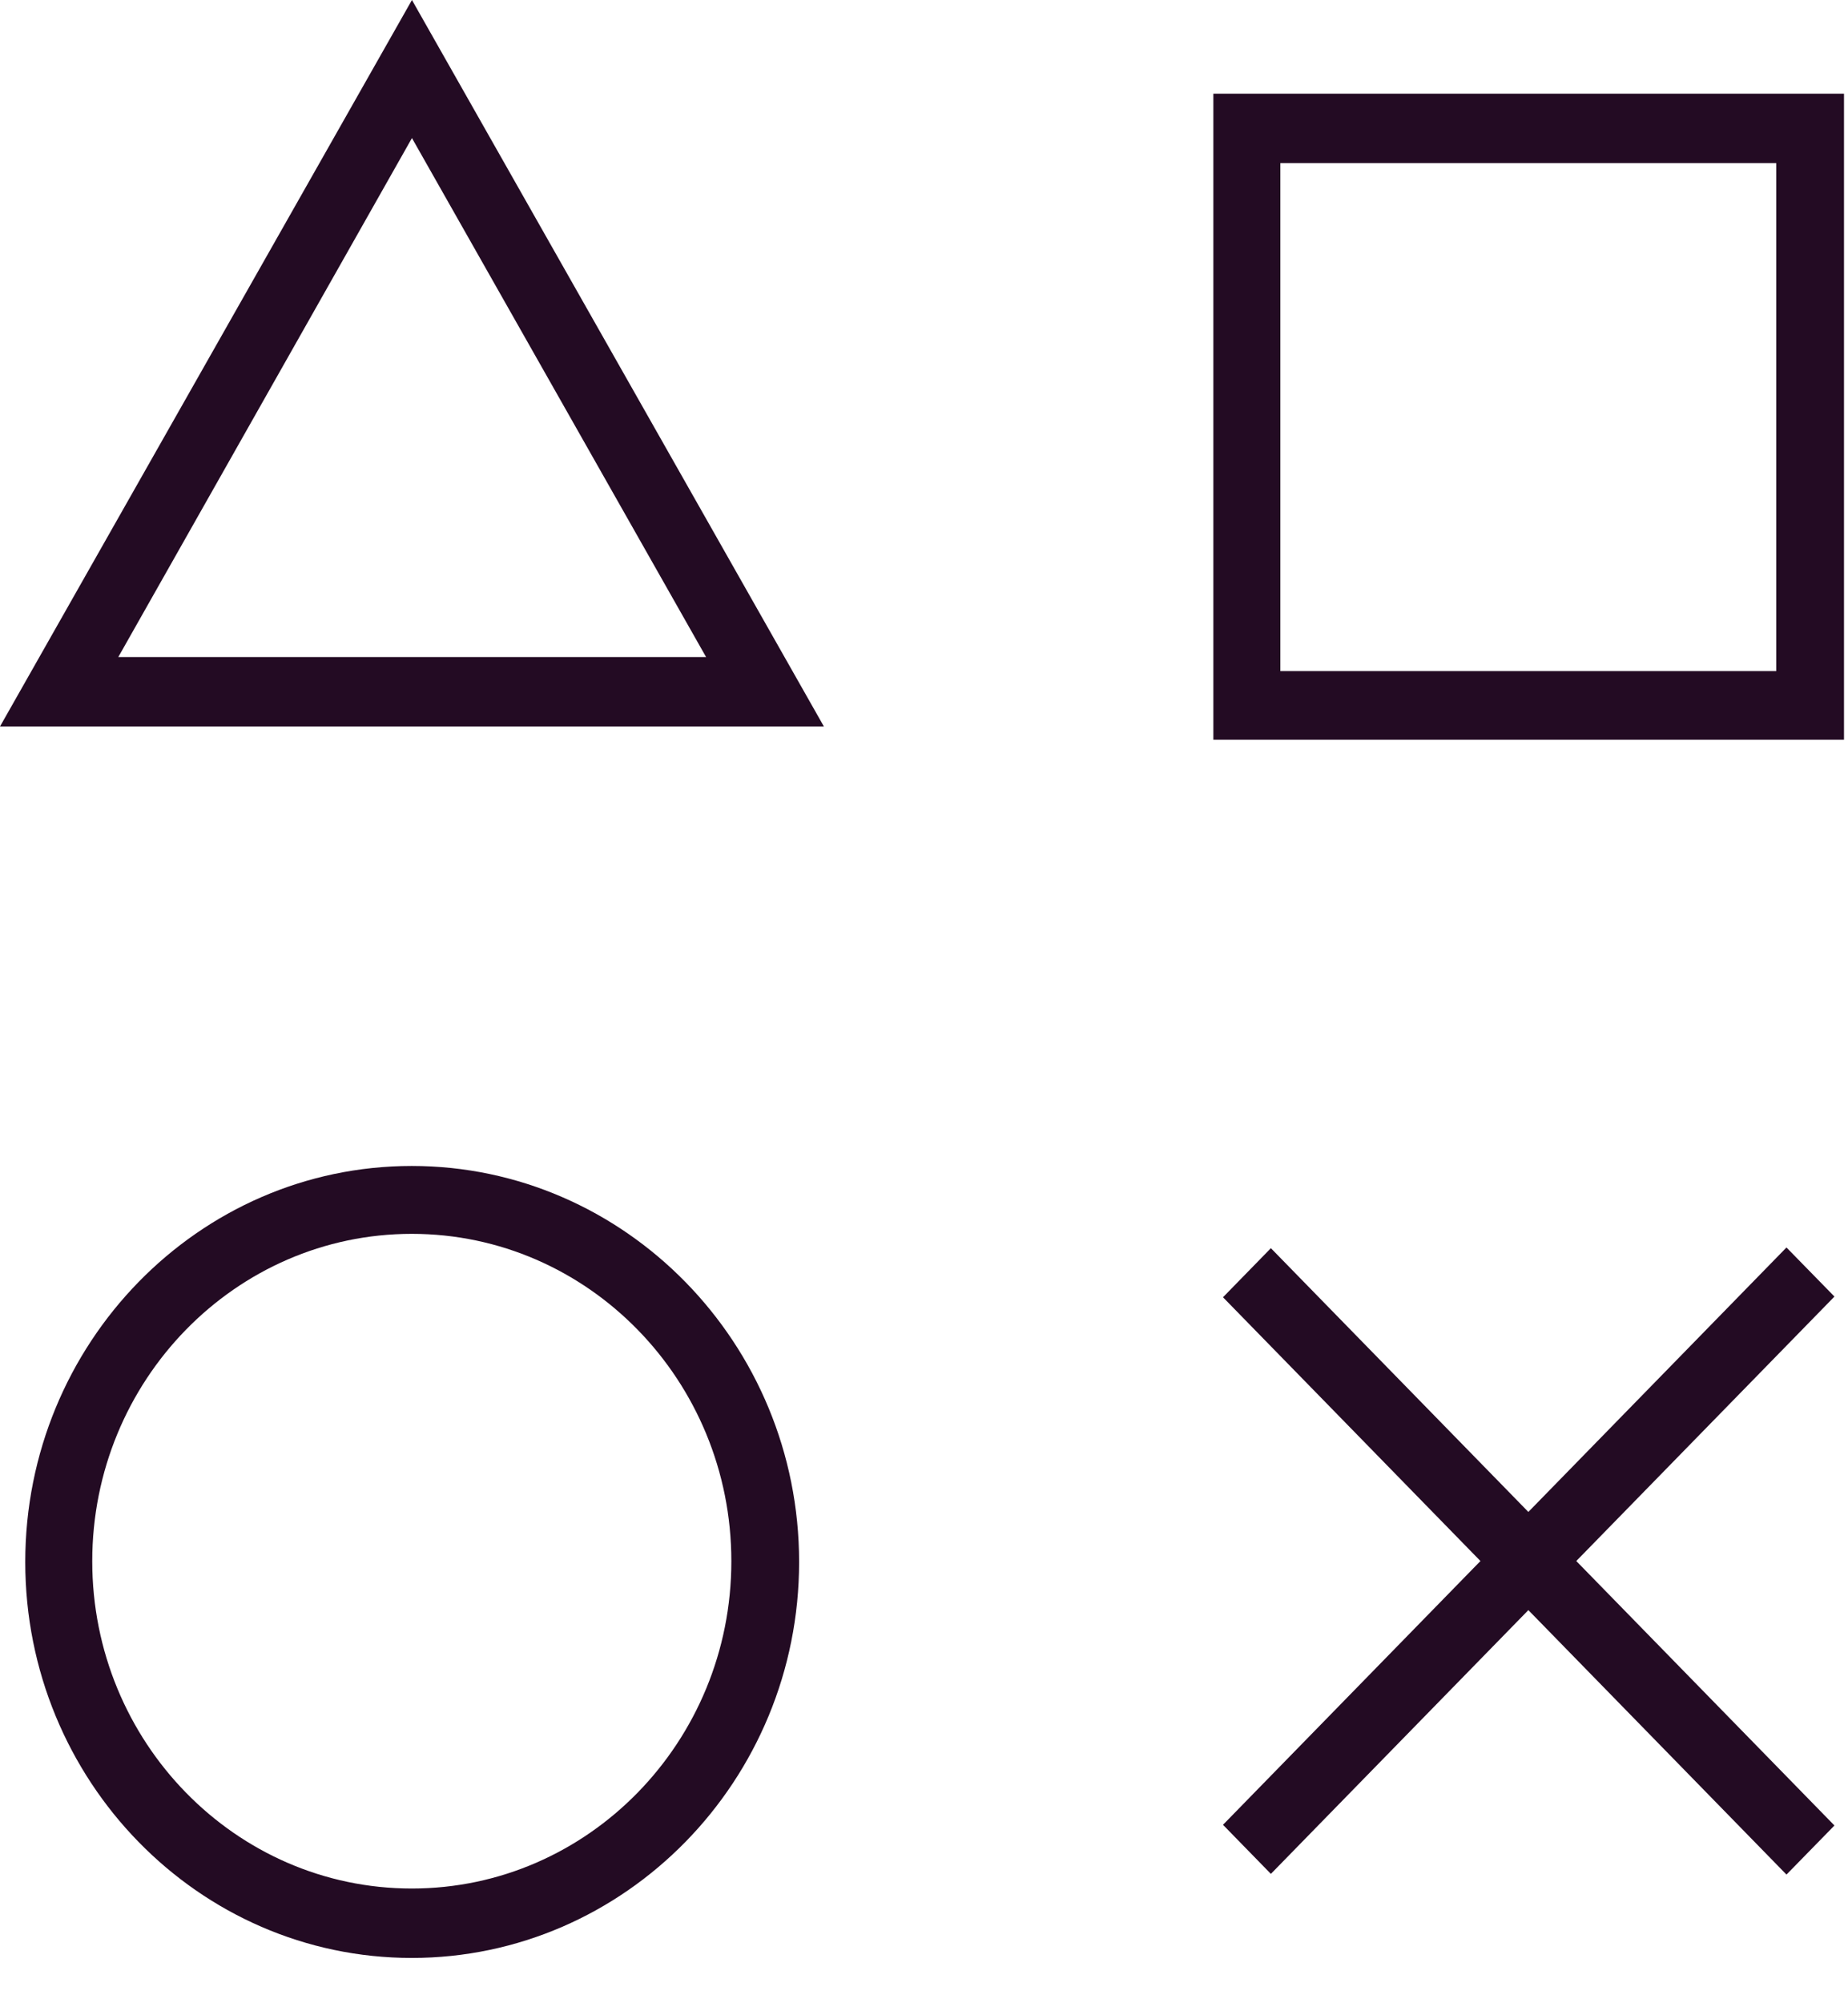 <svg width="24" height="26" viewBox="0 0 24 26" fill="none" xmlns="http://www.w3.org/2000/svg">
<path d="M5.348 25.412C2.578 25.412 0.328 23.109 0.328 20.273C0.328 17.437 2.578 15.133 5.348 15.133C8.118 15.133 10.378 17.437 10.378 20.273C10.378 23.109 8.118 25.412 5.348 25.412ZM5.348 16.014C3.058 16.014 1.198 17.918 1.198 20.263C1.198 22.607 3.058 24.511 5.348 24.511C7.638 24.511 9.498 22.607 9.498 20.263C9.498 17.918 7.638 16.014 5.348 16.014Z" fill="#230B23"/>
<path d="M23.201 16.191L15.883 23.684L16.505 24.321L23.824 16.828L23.201 16.191Z" fill="#230B23"/>
<path d="M16.505 16.2L15.883 16.837L23.201 24.33L23.824 23.693L16.505 16.2Z" fill="#230B23"/>
<path d="M10.7 9.429H0L5.35 0L10.7 9.429ZM1.52 8.528H9.17L5.35 1.792L1.53 8.539L1.52 8.528Z" fill="#230B23"/>
<path d="M23.948 9.601H15.758V1.216H23.948V9.601ZM16.628 8.71H23.068V2.117H16.628V8.71Z" fill="#230B23"/>
</svg>
